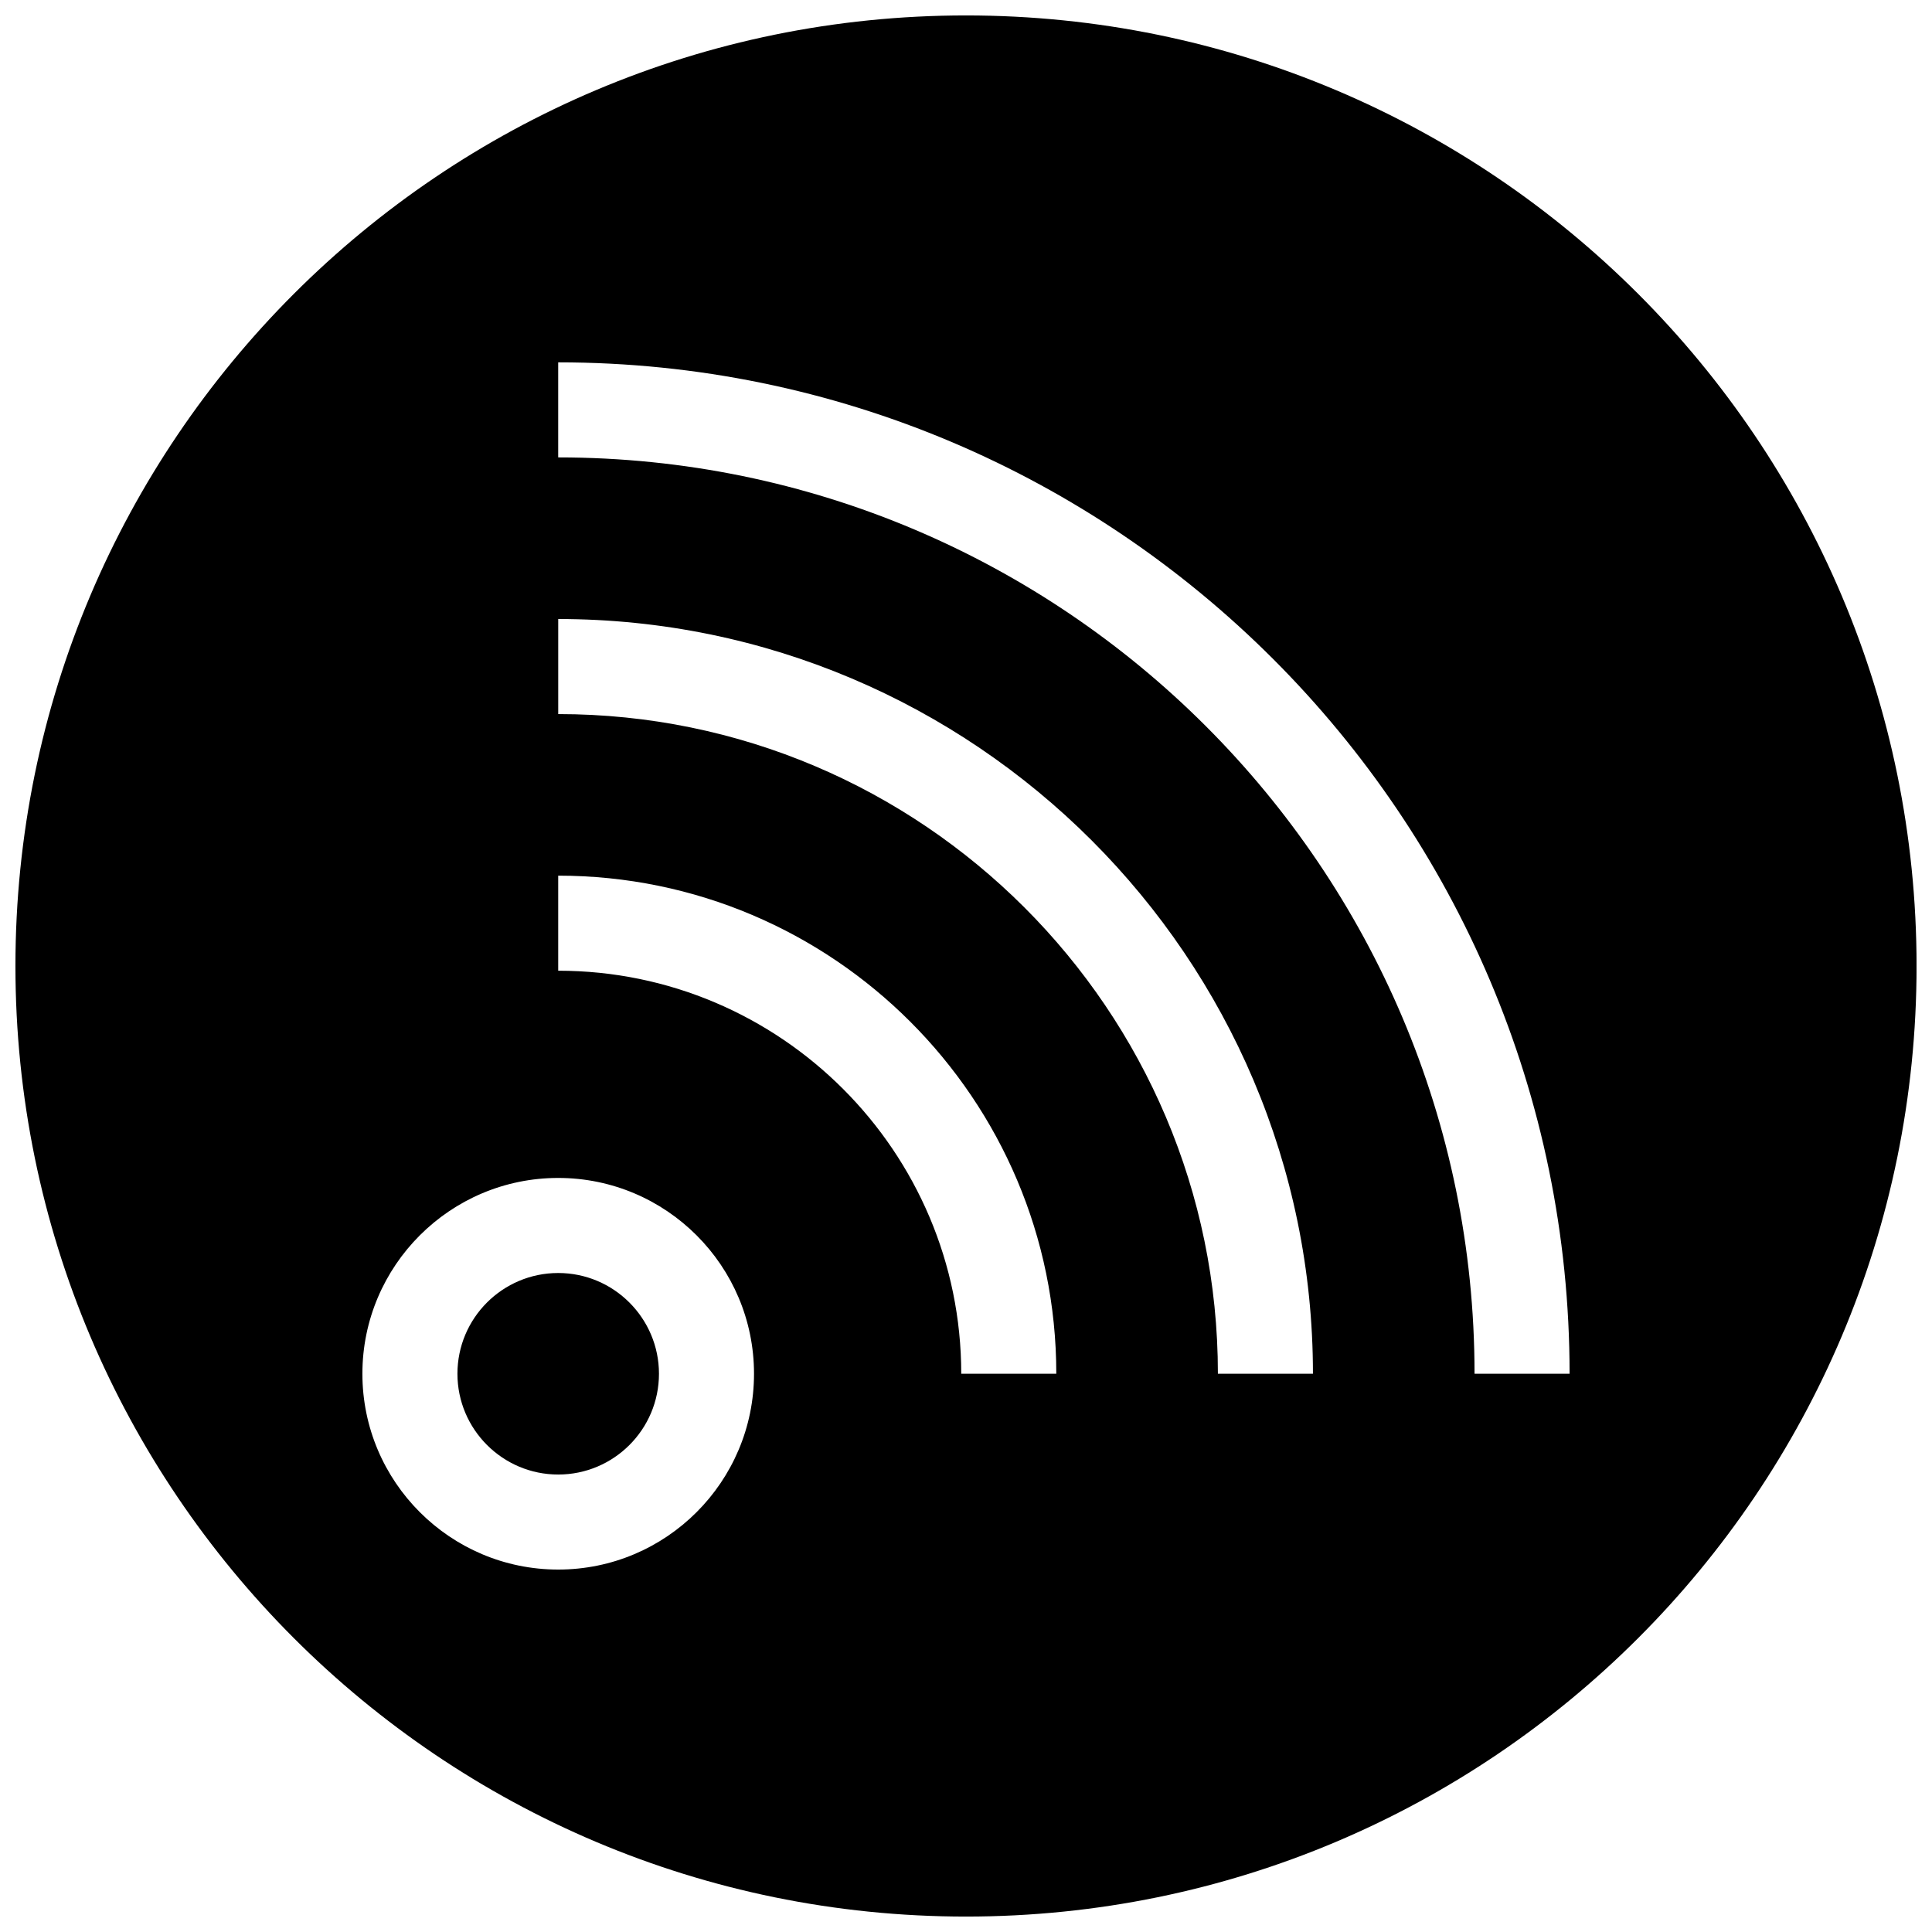 <?xml version="1.0" encoding="UTF-8"?>
<!-- Uploaded to: ICON Repo, www.svgrepo.com, Generator: ICON Repo Mixer Tools -->
<svg width="800px" height="800px" version="1.1" viewBox="144 144 512 512" xmlns="http://www.w3.org/2000/svg">
 <defs>
  <clipPath id="a">
   <path d="m148.09 148.09h503.81v503.81h-503.81z"/>
  </clipPath>
 </defs>
 <g clip-path="url(#a)">
  <path d="m400 148.09c-139.12 0-251.91 112.79-251.91 251.91 0 139.11 112.79 251.91 251.91 251.91 139.11 0 251.91-112.79 251.91-251.91-0.004-139.12-112.79-251.91-251.91-251.91zm-108.07 411.86c-28.621 0-51.891-23.27-51.891-51.891s23.27-51.891 51.891-51.891c28.621 0 51.891 23.27 51.891 51.891 0.004 28.621-23.266 51.891-51.891 51.891zm106.81-51.891c0-58.883-47.926-106.81-106.81-106.81v-25.191c72.801 0 132 59.199 132 132zm68.016 0c0-96.418-78.438-174.82-174.82-174.82v-25.191c110.27 0 200.01 89.742 200.01 200.01zm68.012 0c0-133.89-108.95-242.84-242.84-242.84v-25.191c147.8 0 268.03 120.22 268.03 268.03z"/>
 </g>
 <path d="m291.93 481.36c-14.738 0-26.703 11.965-26.703 26.703 0 14.703 11.965 26.703 26.703 26.703 14.738 0 26.703-11.965 26.703-26.703 0-14.707-11.965-26.703-26.703-26.703z"/>
</svg>